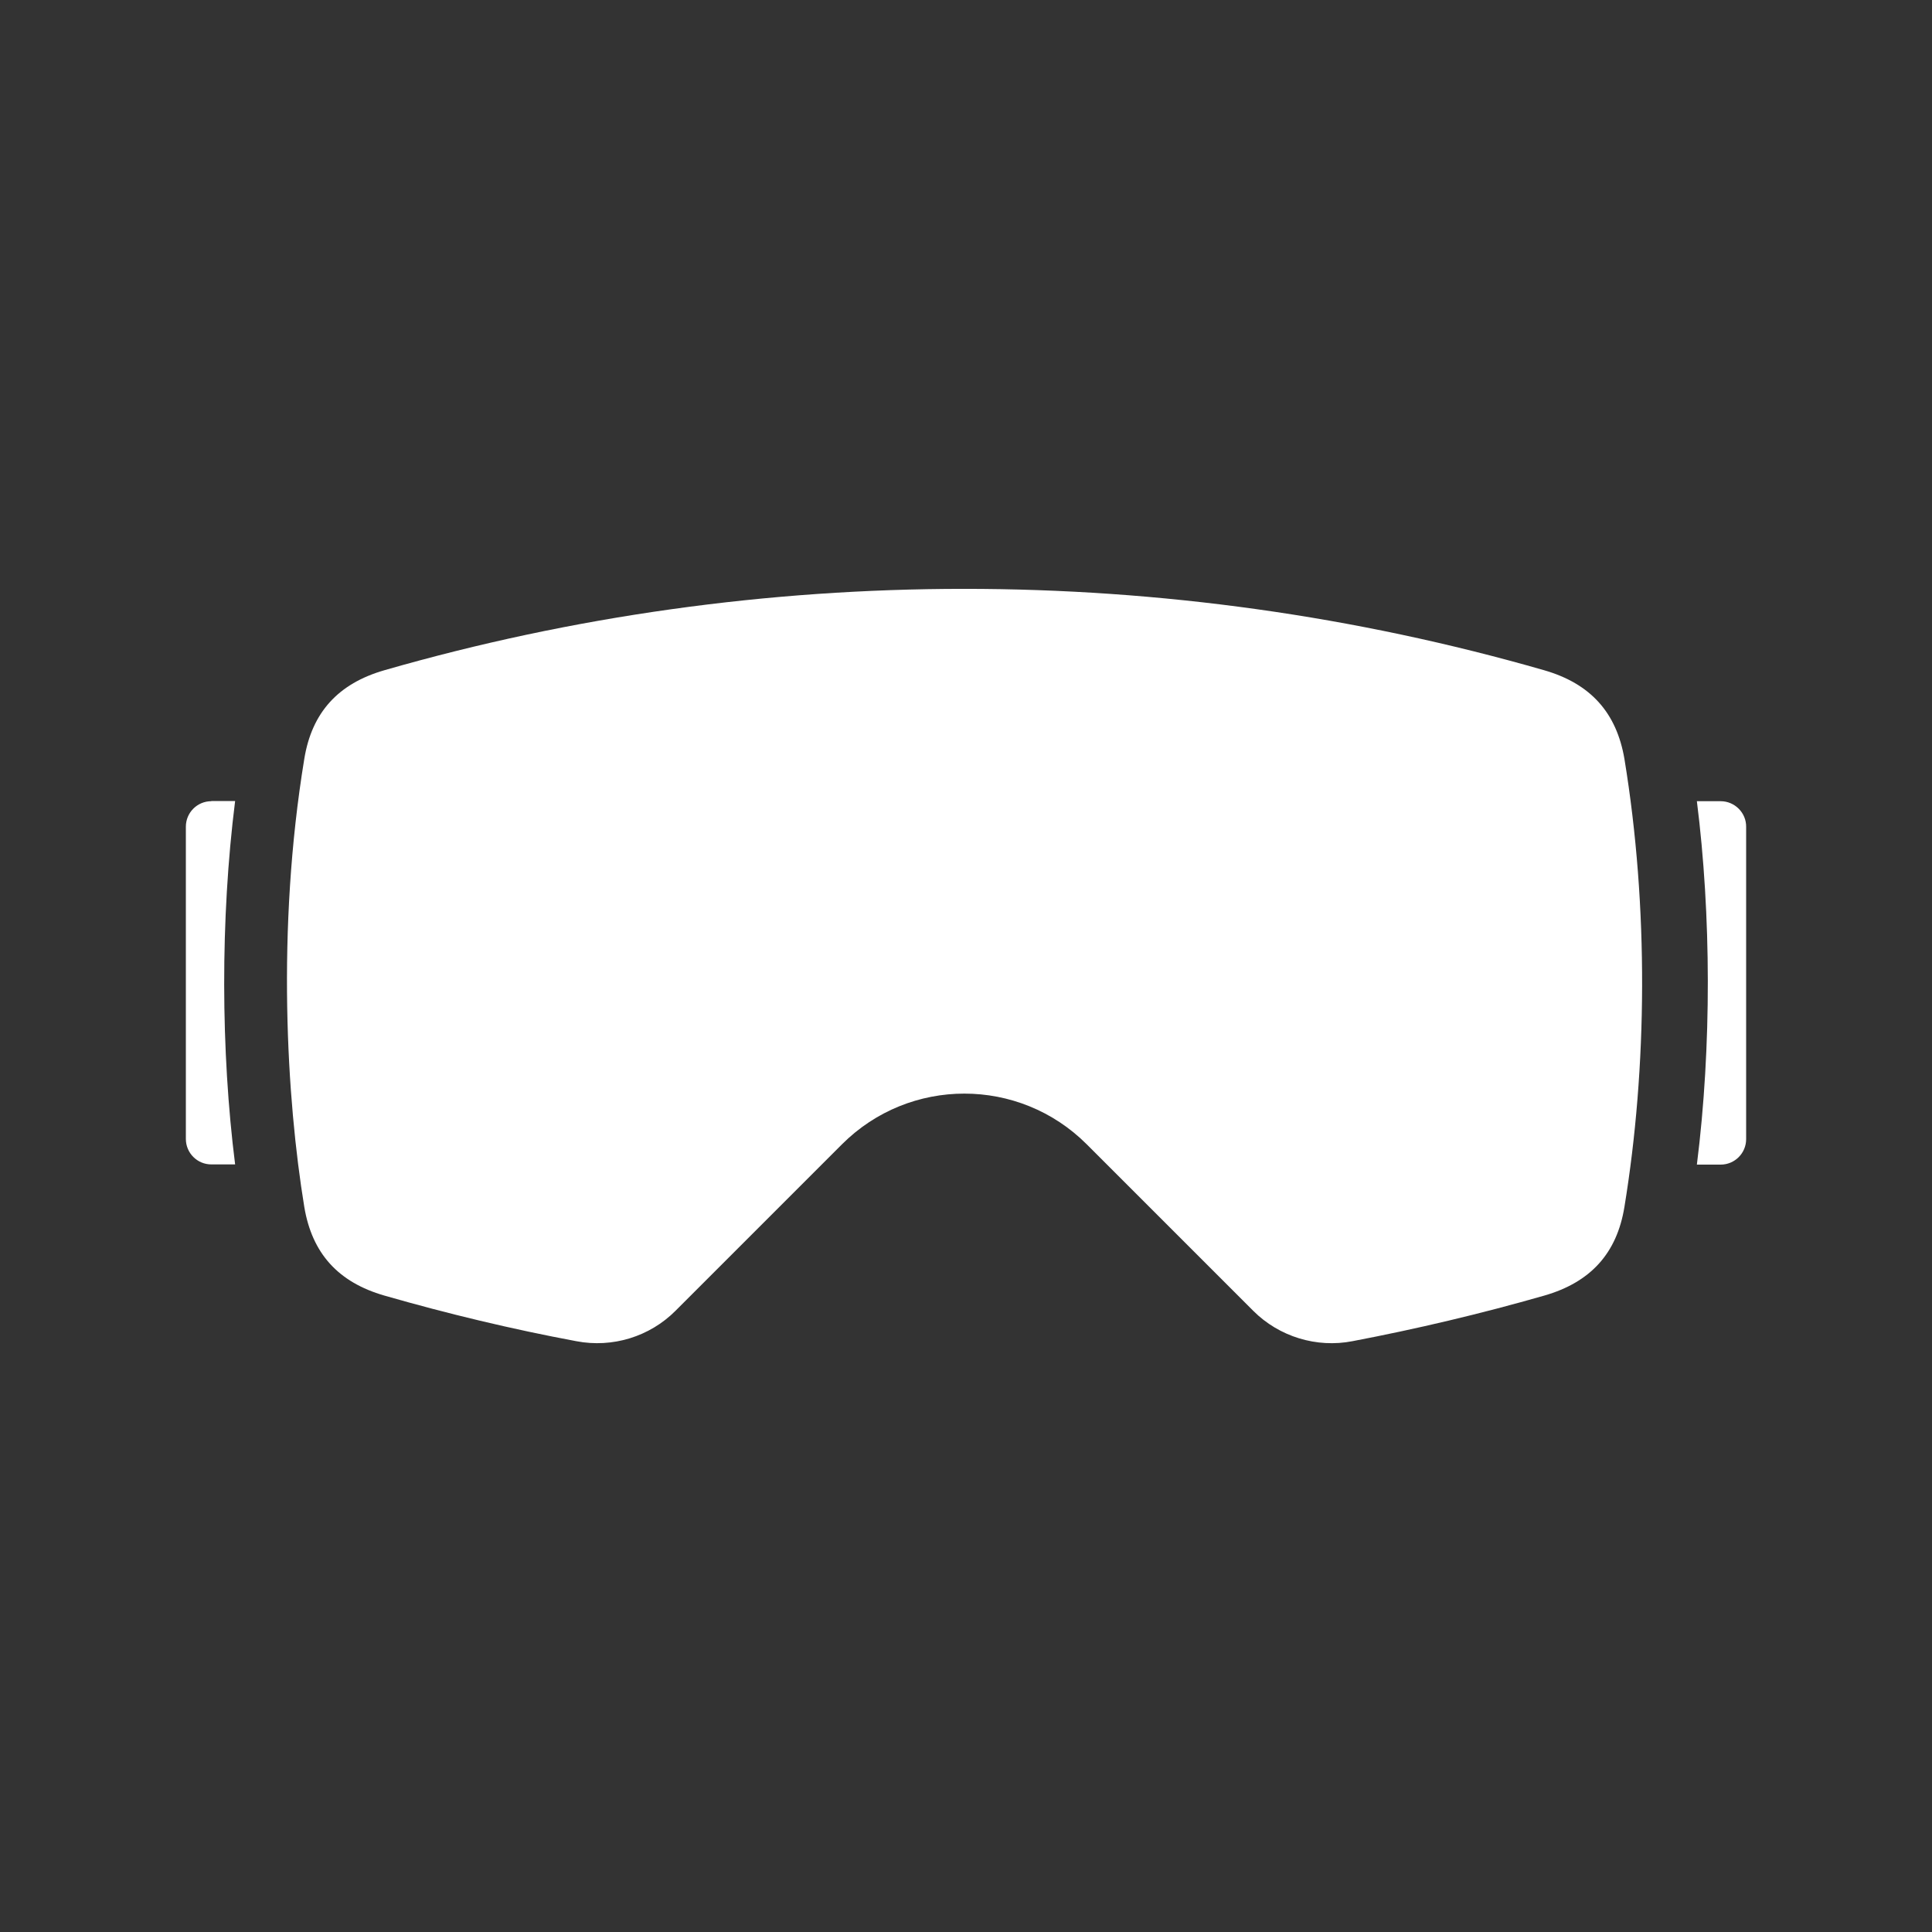<svg viewBox="0 0 100 100" xmlns="http://www.w3.org/2000/svg"><rect x="0" y="0" width="100" height="100" fill="#333333" stroke="none"/><path d="m 10.94 41.47 c -.73 0 -1.32 .59 -1.32 1.32 v 16.16 c 0 .73 .59 1.32 1.32 1.32 h 1.23 c -.74 -5.85 -.77 -12.7 0 -18.81 h -1.23 z m 78.12 0 h -1.23 c .74 5.85 .77 12.7 0 18.81 h 1.23 c .73 0 1.32 -.59 1.32 -1.32 v -16.16 c .01 -.73 -.59 -1.33 -1.32 -1.33 z m -9.14 -6.78 c -19.54 -5.62 -40.53 -5.61 -60.02 0 -2.4 .69 -3.76 2.19 -4.15 4.59 -1.45 8.82 -.91 17.65 0 23.19 .4 2.4 1.75 3.9 4.15 4.59 3.27 .94 6.61 1.74 9.93 2.36 1.88 .36 3.8 -.24 5.13 -1.57 l 8.62 -8.62 c 3.5 -3.5 9.17 -3.5 12.67 0 l 8.62 8.62 c 1.34 1.34 3.28 1.93 5.13 1.57 3.31 -.63 6.65 -1.42 9.93 -2.36 2.4 -.69 3.76 -2.19 4.15 -4.59 1.18 -7.2 1.26 -15.52 0 -23.19 -.41 -2.4 -1.76 -3.9 -4.16 -4.59 z" fill="#fff"/></svg>